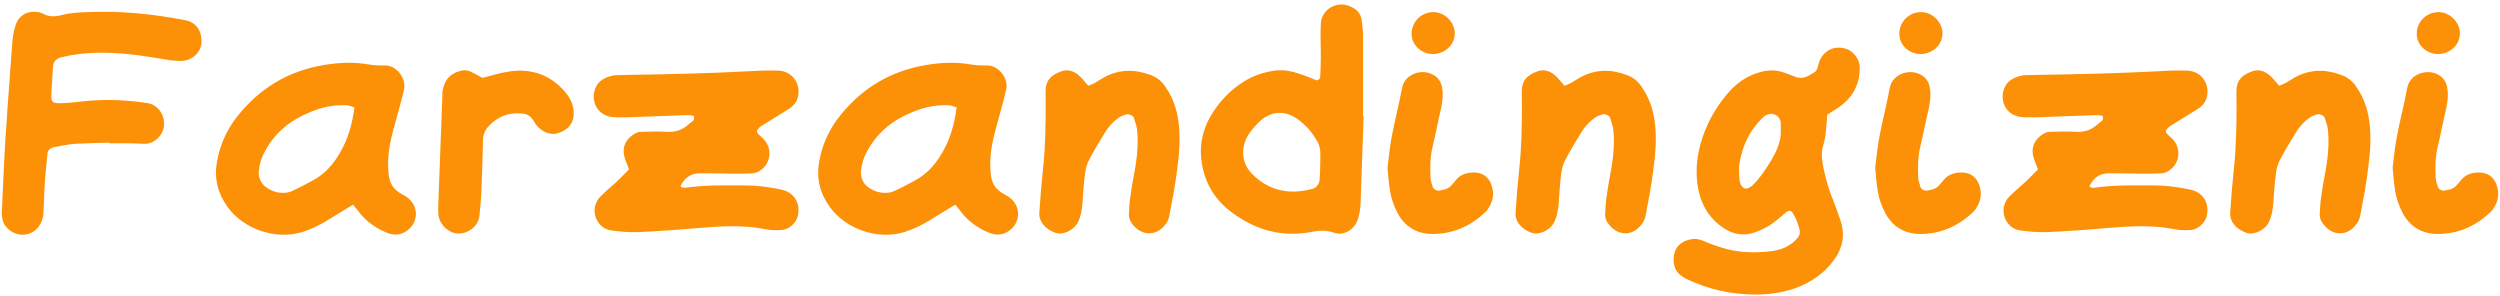 <?xml version="1.0" encoding="UTF-8"?> <svg xmlns="http://www.w3.org/2000/svg" width="270" height="32" viewBox="0 0 270 32" fill="none"><path d="M11.791 15.405C10.554 15.437 9.285 15.47 8.016 15.535C7.3 15.6 6.551 15.763 5.835 15.893C5.412 15.99 5.151 16.218 5.119 16.641C5.021 17.748 4.891 18.855 4.826 19.961C4.761 20.905 4.761 21.882 4.696 22.858C4.696 23.477 4.5 24.03 4.142 24.518C3.231 25.69 1.441 25.625 0.53 24.323C0.399 24.16 0.334 23.932 0.269 23.737C0.237 23.444 0.171 23.151 0.204 22.826C0.302 20.547 0.399 18.236 0.53 15.958C0.595 14.623 0.725 13.289 0.79 11.954C0.985 9.416 1.148 6.909 1.343 4.403C1.408 3.817 1.506 3.232 1.701 2.678C1.962 1.832 2.743 1.214 3.752 1.279C4.045 1.311 4.37 1.311 4.631 1.474C5.314 1.865 6.063 1.799 6.779 1.604C7.658 1.376 8.536 1.344 9.415 1.311C12.995 1.148 16.543 1.506 20.058 2.19C21.23 2.45 21.849 3.394 21.751 4.696C21.653 5.705 20.709 6.551 19.603 6.584C19.245 6.584 18.854 6.551 18.496 6.519C17.031 6.291 15.567 6.031 14.102 5.868C11.596 5.608 9.057 5.575 6.583 6.193C6.095 6.324 5.77 6.649 5.737 7.105C5.672 7.788 5.64 8.439 5.607 9.09C5.477 11.336 5.282 11.238 7.723 11.076C8.536 11.011 9.35 10.88 10.164 10.848C12.117 10.718 14.037 10.848 15.957 11.141C16.934 11.303 17.65 12.182 17.715 13.159C17.845 14.526 16.641 15.567 15.599 15.535C14.916 15.502 14.265 15.47 13.614 15.47C12.995 15.47 12.41 15.47 11.824 15.47V15.405H11.791ZM38.113 22.11C37.136 22.695 36.323 23.216 35.509 23.704C34.63 24.258 33.719 24.713 32.71 25.039C29.748 25.983 26.265 24.713 24.573 22.337C23.531 20.905 23.108 19.278 23.433 17.488C23.726 15.73 24.442 14.103 25.549 12.671C27.99 9.546 31.115 7.658 35.053 7.007C36.681 6.747 38.276 6.682 39.903 6.975C40.489 7.072 41.107 7.072 41.693 7.072C42.93 7.137 43.874 8.569 43.646 9.611C43.321 11.043 42.897 12.475 42.507 13.907C42.149 15.274 41.856 16.641 41.921 18.073C41.921 18.366 41.953 18.659 41.986 18.952C42.084 19.733 42.442 20.352 43.093 20.775C43.418 21.003 43.744 21.133 44.036 21.361C45.338 22.37 45.176 24.258 43.711 25.071C43.093 25.429 42.442 25.397 41.791 25.137C40.749 24.713 39.805 24.095 39.057 23.249C38.796 22.923 38.503 22.565 38.113 22.077V22.11ZM38.276 11.596C37.983 11.531 37.722 11.369 37.429 11.369C36.095 11.303 34.793 11.564 33.556 12.085C31.44 12.931 29.715 14.265 28.609 16.348C28.251 16.999 28.023 17.683 27.958 18.431C27.893 18.985 28.055 19.473 28.381 19.896C29.129 20.71 30.431 21.068 31.44 20.677C32.254 20.319 33.035 19.896 33.816 19.473C35.086 18.79 35.997 17.748 36.713 16.511C37.592 15.014 38.048 13.387 38.276 11.629V11.596ZM52.13 8.407C53.139 8.146 54.051 7.853 54.995 7.723C57.338 7.365 59.389 8.049 60.983 9.871C61.569 10.555 61.992 11.336 61.96 12.28C61.96 13.224 61.439 13.94 60.495 14.298C59.649 14.656 58.9 14.396 58.249 13.842C57.956 13.614 57.761 13.256 57.566 12.963C57.273 12.443 56.785 12.28 56.264 12.247C54.929 12.15 53.79 12.573 52.846 13.549C52.423 13.972 52.163 14.493 52.163 15.144C52.13 16.902 52.065 18.692 52 20.482C51.968 21.426 51.87 22.402 51.772 23.346C51.675 24.062 51.284 24.551 50.666 24.909C49.103 25.852 47.476 24.518 47.346 23.184C47.313 22.728 47.313 22.272 47.346 21.849C47.476 18.073 47.639 14.298 47.769 10.522C47.769 10.229 47.769 9.936 47.834 9.644C48.029 8.7 48.55 8.016 49.494 7.723C49.917 7.56 50.373 7.528 50.796 7.723C51.252 7.951 51.707 8.179 52.098 8.407H52.13ZM73.531 20.189C73.662 20.222 73.825 20.287 73.955 20.287C76.103 19.961 78.251 20.026 80.399 20.026C81.766 20.026 83.068 20.189 84.403 20.482C85.77 20.775 86.486 21.947 86.16 23.346C85.965 24.095 85.184 24.811 84.403 24.843C83.817 24.876 83.198 24.876 82.645 24.746C80.269 24.29 77.893 24.42 75.517 24.616C73.304 24.811 71.058 24.974 68.845 25.071C67.868 25.104 66.892 25.006 65.948 24.876C64.743 24.681 63.962 23.379 64.288 22.175C64.385 21.817 64.613 21.459 64.841 21.231C65.427 20.645 66.045 20.124 66.664 19.571C67.087 19.148 67.51 18.724 67.933 18.301C67.738 17.781 67.543 17.325 67.412 16.837C67.217 15.958 67.51 15.209 68.226 14.656C68.519 14.428 68.877 14.233 69.235 14.233C70.147 14.233 71.025 14.168 71.937 14.233C72.881 14.298 73.694 14.07 74.378 13.419C74.54 13.256 74.736 13.159 74.899 12.996C74.964 12.898 74.964 12.736 74.964 12.605C74.964 12.573 74.866 12.508 74.801 12.475C74.508 12.475 74.215 12.41 73.922 12.443C71.839 12.508 69.756 12.605 67.673 12.671C67.087 12.671 66.501 12.703 65.915 12.605C64.581 12.378 63.832 11.043 64.223 9.741C64.385 9.188 64.711 8.797 65.167 8.537C65.622 8.277 66.143 8.114 66.664 8.114C67.185 8.114 67.705 8.081 68.226 8.081C72.457 8.016 76.721 7.918 80.953 7.691C81.994 7.626 83.036 7.593 84.077 7.626C85.542 7.691 86.486 8.993 86.193 10.392C86.063 11.043 85.672 11.466 85.151 11.792C84.207 12.378 83.263 12.963 82.32 13.549C82.124 13.647 81.962 13.81 81.831 13.972C81.734 14.07 81.734 14.298 81.799 14.363C82.027 14.656 82.352 14.851 82.58 15.144C83.394 16.121 83.231 17.553 82.254 18.301C81.962 18.562 81.603 18.692 81.245 18.724C80.562 18.757 79.911 18.757 79.228 18.757C77.958 18.757 76.689 18.692 75.419 18.724C74.573 18.757 73.922 19.245 73.531 20.026C73.499 20.059 73.531 20.157 73.531 20.222V20.189ZM103.149 22.11C102.173 22.695 101.359 23.216 100.545 23.704C99.667 24.258 98.755 24.713 97.746 25.039C94.784 25.983 91.302 24.713 89.609 22.337C88.568 20.905 88.145 19.278 88.47 17.488C88.763 15.73 89.479 14.103 90.586 12.671C93.027 9.546 96.151 7.658 100.09 7.007C101.717 6.747 103.312 6.682 104.939 6.975C105.525 7.072 106.144 7.072 106.73 7.072C107.966 7.137 108.91 8.569 108.683 9.611C108.357 11.043 107.934 12.475 107.543 13.907C107.185 15.274 106.892 16.641 106.957 18.073C106.957 18.366 106.99 18.659 107.023 18.952C107.12 19.733 107.478 20.352 108.129 20.775C108.455 21.003 108.78 21.133 109.073 21.361C110.375 22.37 110.212 24.258 108.748 25.071C108.129 25.429 107.478 25.397 106.827 25.137C105.786 24.713 104.842 24.095 104.093 23.249C103.833 22.923 103.54 22.565 103.149 22.077V22.11ZM103.312 11.596C103.019 11.531 102.759 11.369 102.466 11.369C101.131 11.303 99.829 11.564 98.593 12.085C96.477 12.931 94.752 14.265 93.645 16.348C93.287 16.999 93.059 17.683 92.994 18.431C92.929 18.985 93.092 19.473 93.417 19.896C94.166 20.71 95.468 21.068 96.477 20.677C97.291 20.319 98.072 19.896 98.853 19.473C100.122 18.79 101.034 17.748 101.75 16.511C102.629 15.014 103.084 13.387 103.312 11.629V11.596ZM117.558 9.253C117.785 9.155 117.981 9.09 118.176 8.993C118.566 8.765 118.925 8.537 119.315 8.309C120.943 7.463 122.602 7.463 124.295 8.114C125.011 8.374 125.564 8.862 125.955 9.513C126.638 10.522 127.029 11.629 127.224 12.801C127.55 14.754 127.355 16.674 127.094 18.594C126.899 20.124 126.606 21.654 126.313 23.184C126.248 23.542 126.118 23.932 125.89 24.193C124.816 25.69 122.993 25.462 122.082 23.867C121.984 23.672 121.919 23.444 121.919 23.216C121.952 22.5 121.984 21.751 122.114 21.003C122.244 19.929 122.505 18.822 122.668 17.715C122.863 16.479 122.928 15.209 122.798 13.94C122.733 13.517 122.57 13.094 122.44 12.671C122.342 12.475 121.919 12.28 121.659 12.345C121.398 12.443 121.105 12.508 120.877 12.671C120.226 13.126 119.738 13.647 119.348 14.298C118.729 15.307 118.111 16.316 117.558 17.39C117.33 17.846 117.232 18.366 117.167 18.887C117.037 19.929 116.972 20.97 116.907 21.979C116.841 22.663 116.744 23.314 116.451 23.932C116.06 24.811 114.889 25.397 114.075 25.169C112.936 24.811 112.155 23.932 112.252 22.923C112.35 21.361 112.48 19.799 112.643 18.269C112.903 15.893 112.936 13.517 112.936 11.141C112.936 10.62 112.903 10.099 112.936 9.578C113.001 8.635 113.587 8.114 114.4 7.788C115.181 7.43 115.865 7.593 116.483 8.114C116.874 8.439 117.167 8.862 117.525 9.253H117.558ZM147.272 12.508C147.174 15.632 147.044 18.757 146.946 21.849C146.914 22.533 146.849 23.184 146.588 23.834C146.198 24.843 145.091 25.494 144.082 25.137C143.269 24.843 142.52 24.876 141.674 25.039C138.321 25.69 135.359 24.778 132.723 22.695C131.096 21.393 130.119 19.668 129.794 17.618C129.501 15.86 129.826 14.2 130.672 12.671C131.616 11.011 132.886 9.676 134.513 8.7C135.49 8.114 136.564 7.788 137.67 7.626C138.809 7.463 139.884 7.788 140.925 8.179C141.348 8.309 141.739 8.504 142.162 8.667C142.325 8.732 142.585 8.504 142.585 8.309C142.618 7.56 142.65 6.844 142.65 6.096C142.65 4.891 142.585 3.72 142.65 2.515C142.748 1.018 144.343 0.074 145.742 0.66C146.491 0.953 147.012 1.441 147.077 2.288C147.142 2.808 147.207 3.297 147.207 3.817C147.207 6.747 147.207 9.611 147.207 12.54H147.272V12.508ZM142.585 17.846C142.585 17.325 142.618 16.804 142.585 16.283C142.552 15.99 142.487 15.697 142.357 15.437C141.804 14.363 141.023 13.484 140.046 12.801C138.972 12.052 137.605 11.889 136.336 12.866C135.685 13.387 135.164 14.005 134.741 14.688C133.992 16.055 134.09 17.65 135.229 18.79C137.084 20.645 139.298 21.068 141.771 20.384C142.162 20.287 142.487 19.864 142.52 19.408C142.552 18.887 142.585 18.366 142.585 17.846ZM149.851 18.106C149.982 17.13 150.079 15.925 150.307 14.754C150.633 13.028 151.088 11.303 151.414 9.546C151.674 7.984 153.529 7.398 154.734 8.049C155.385 8.374 155.71 8.96 155.775 9.676C155.873 10.327 155.775 11.011 155.645 11.662C155.32 13.028 155.059 14.428 154.734 15.795C154.441 16.967 154.441 18.139 154.506 19.343C154.538 19.636 154.669 19.896 154.734 20.189C154.831 20.45 155.189 20.645 155.45 20.58C155.905 20.515 156.361 20.417 156.687 20.091C156.882 19.896 157.077 19.636 157.272 19.408C157.793 18.79 158.477 18.627 159.258 18.627C160.104 18.659 160.69 19.082 161.015 19.799C161.373 20.677 161.341 21.556 160.82 22.37C160.723 22.565 160.592 22.76 160.43 22.891C158.802 24.453 156.849 25.299 154.603 25.267C153.009 25.234 151.739 24.485 150.958 23.053C150.535 22.24 150.242 21.426 150.112 20.547C149.982 19.799 149.949 19.05 149.851 18.139V18.106ZM154.734 5.835C153.497 5.835 152.423 4.826 152.455 3.622C152.455 2.418 153.464 1.246 154.929 1.311C156.133 1.376 157.175 2.515 157.11 3.687C157.077 4.891 156.003 5.835 154.734 5.835ZM168.99 9.253C169.218 9.155 169.413 9.09 169.608 8.993C169.999 8.765 170.357 8.537 170.748 8.309C172.375 7.463 174.035 7.463 175.727 8.114C176.444 8.374 176.997 8.862 177.387 9.513C178.071 10.522 178.462 11.629 178.657 12.801C178.982 14.754 178.787 16.674 178.527 18.594C178.331 20.124 178.038 21.654 177.745 23.184C177.68 23.542 177.55 23.932 177.322 24.193C176.248 25.69 174.426 25.462 173.514 23.867C173.417 23.672 173.351 23.444 173.351 23.216C173.384 22.5 173.417 21.751 173.547 21.003C173.677 19.929 173.937 18.822 174.1 17.715C174.295 16.479 174.36 15.209 174.23 13.94C174.165 13.517 174.002 13.094 173.872 12.671C173.775 12.475 173.351 12.28 173.091 12.345C172.831 12.443 172.538 12.508 172.31 12.671C171.659 13.126 171.171 13.647 170.78 14.298C170.162 15.307 169.543 16.316 168.99 17.39C168.762 17.846 168.665 18.366 168.599 18.887C168.469 19.929 168.404 20.97 168.339 21.979C168.274 22.663 168.176 23.314 167.883 23.932C167.493 24.811 166.321 25.397 165.507 25.169C164.368 24.811 163.587 23.932 163.685 22.923C163.782 21.361 163.912 19.799 164.075 18.269C164.336 15.893 164.368 13.517 164.368 11.141C164.368 10.62 164.336 10.099 164.368 9.578C164.433 8.635 165.019 8.114 165.833 7.788C166.614 7.43 167.297 7.593 167.916 8.114C168.306 8.439 168.599 8.862 168.957 9.253H168.99ZM197.337 12.378C197.24 13.582 197.24 14.688 196.882 15.795C196.654 16.576 196.784 17.422 196.947 18.204C197.207 19.375 197.5 20.515 197.988 21.621C198.281 22.37 198.542 23.151 198.802 23.9C199.29 25.429 198.997 26.829 198.053 28.098C197.012 29.53 195.612 30.474 193.985 31.093C192.488 31.613 190.958 31.841 189.396 31.809C186.922 31.776 184.513 31.256 182.268 30.181C182.072 30.116 181.877 29.986 181.682 29.856C180.835 29.303 180.64 28.456 180.803 27.512C180.933 26.731 181.454 26.21 182.203 25.95C182.788 25.755 183.374 25.755 183.96 26.015C184.774 26.373 185.62 26.666 186.466 26.894C188.094 27.317 189.721 27.317 191.349 27.122C192.358 26.992 193.367 26.601 194.083 25.755C194.343 25.494 194.441 25.137 194.343 24.746C194.18 24.095 193.92 23.477 193.562 22.923C193.464 22.76 193.139 22.728 192.976 22.858C192.553 23.216 192.195 23.542 191.772 23.867C191.186 24.355 190.567 24.681 189.851 24.974C188.322 25.625 186.922 25.299 185.685 24.29C184.481 23.346 183.765 22.077 183.439 20.547C183.081 18.855 183.212 17.162 183.667 15.502C184.221 13.549 185.164 11.792 186.466 10.229C187.443 9.058 188.615 8.179 190.112 7.788C190.925 7.56 191.707 7.528 192.52 7.788C192.943 7.918 193.367 8.081 193.757 8.244C194.668 8.667 195.319 8.211 196.035 7.756C196.133 7.691 196.198 7.528 196.263 7.398C196.361 7.105 196.426 6.812 196.524 6.551C197.044 5.347 198.249 4.859 199.486 5.315C200.202 5.575 200.82 6.421 200.853 7.202C200.885 8.862 200.267 10.262 198.965 11.303C198.509 11.694 197.988 11.954 197.37 12.378H197.337ZM192.325 14.168V13.289C192.292 12.898 192.097 12.573 191.739 12.41C191.381 12.215 191.023 12.28 190.665 12.475C190.535 12.54 190.437 12.638 190.34 12.736C188.94 14.103 188.191 15.73 187.866 17.618C187.768 18.204 187.833 18.79 187.866 19.375C187.898 19.733 187.996 20.091 188.354 20.319C188.582 20.45 188.973 20.319 189.331 19.961C190.079 19.245 190.632 18.366 191.186 17.488C191.902 16.348 192.39 15.112 192.325 14.168ZM202.524 18.106C202.654 17.13 202.751 15.925 202.979 14.754C203.305 13.028 203.76 11.303 204.086 9.546C204.346 7.984 206.201 7.398 207.406 8.049C208.057 8.374 208.382 8.96 208.447 9.676C208.545 10.327 208.447 11.011 208.317 11.662C207.992 13.028 207.731 14.428 207.406 15.795C207.113 16.967 207.113 18.139 207.178 19.343C207.21 19.636 207.341 19.896 207.406 20.189C207.503 20.45 207.861 20.645 208.122 20.58C208.577 20.515 209.033 20.417 209.359 20.091C209.554 19.896 209.749 19.636 209.944 19.408C210.465 18.79 211.149 18.627 211.93 18.627C212.776 18.659 213.362 19.082 213.688 19.799C214.046 20.677 214.013 21.556 213.492 22.37C213.395 22.565 213.264 22.76 213.102 22.891C211.474 24.453 209.521 25.299 207.276 25.267C205.681 25.234 204.411 24.485 203.63 23.053C203.207 22.24 202.914 21.426 202.784 20.547C202.654 19.799 202.621 19.05 202.524 18.139V18.106ZM207.406 5.835C206.169 5.835 205.095 4.826 205.127 3.622C205.127 2.418 206.136 1.246 207.601 1.311C208.805 1.376 209.847 2.515 209.782 3.687C209.749 4.891 208.675 5.835 207.406 5.835ZM225.698 20.189C225.828 20.222 225.991 20.287 226.121 20.287C228.269 19.961 230.418 20.026 232.566 20.026C233.933 20.026 235.235 20.189 236.569 20.482C237.936 20.775 238.652 21.947 238.327 23.346C238.131 24.095 237.35 24.811 236.569 24.843C235.983 24.876 235.365 24.876 234.812 24.746C232.436 24.29 230.06 24.42 227.684 24.616C225.47 24.811 223.224 24.974 221.011 25.071C220.035 25.104 219.058 25.006 218.114 24.876C216.91 24.681 216.129 23.379 216.454 22.175C216.552 21.817 216.78 21.459 217.008 21.231C217.594 20.645 218.212 20.124 218.83 19.571C219.254 19.148 219.677 18.724 220.1 18.301C219.904 17.781 219.709 17.325 219.579 16.837C219.384 15.958 219.677 15.209 220.393 14.656C220.686 14.428 221.044 14.233 221.402 14.233C222.313 14.233 223.192 14.168 224.103 14.233C225.047 14.298 225.861 14.07 226.544 13.419C226.707 13.256 226.902 13.159 227.065 12.996C227.13 12.898 227.13 12.736 227.13 12.605C227.13 12.573 227.033 12.508 226.967 12.475C226.675 12.475 226.382 12.41 226.089 12.443C224.006 12.508 221.922 12.605 219.839 12.671C219.254 12.671 218.668 12.703 218.082 12.605C216.747 12.378 215.999 11.043 216.389 9.741C216.552 9.188 216.878 8.797 217.333 8.537C217.789 8.277 218.31 8.114 218.83 8.114C219.351 8.114 219.872 8.081 220.393 8.081C224.624 8.016 228.888 7.918 233.119 7.691C234.161 7.626 235.202 7.593 236.244 7.626C237.708 7.691 238.652 8.993 238.359 10.392C238.229 11.043 237.839 11.466 237.318 11.792C236.374 12.378 235.43 12.963 234.486 13.549C234.291 13.647 234.128 13.81 233.998 13.972C233.9 14.07 233.9 14.298 233.965 14.363C234.193 14.656 234.519 14.851 234.746 15.144C235.56 16.121 235.397 17.553 234.421 18.301C234.128 18.562 233.77 18.692 233.412 18.724C232.728 18.757 232.078 18.757 231.394 18.757C230.125 18.757 228.855 18.692 227.586 18.724C226.74 18.757 226.089 19.245 225.698 20.026C225.666 20.059 225.698 20.157 225.698 20.222V20.189ZM246.17 9.253C246.398 9.155 246.593 9.09 246.788 8.993C247.179 8.765 247.537 8.537 247.927 8.309C249.555 7.463 251.215 7.463 252.907 8.114C253.623 8.374 254.177 8.862 254.567 9.513C255.251 10.522 255.641 11.629 255.837 12.801C256.162 14.754 255.967 16.674 255.706 18.594C255.511 20.124 255.218 21.654 254.925 23.184C254.86 23.542 254.73 23.932 254.502 24.193C253.428 25.69 251.605 25.462 250.694 23.867C250.596 23.672 250.531 23.444 250.531 23.216C250.564 22.5 250.596 21.751 250.727 21.003C250.857 19.929 251.117 18.822 251.28 17.715C251.475 16.479 251.54 15.209 251.41 13.94C251.345 13.517 251.182 13.094 251.052 12.671C250.954 12.475 250.531 12.28 250.271 12.345C250.011 12.443 249.718 12.508 249.49 12.671C248.839 13.126 248.351 13.647 247.96 14.298C247.342 15.307 246.723 16.316 246.17 17.39C245.942 17.846 245.844 18.366 245.779 18.887C245.649 19.929 245.584 20.97 245.519 21.979C245.454 22.663 245.356 23.314 245.063 23.932C244.673 24.811 243.501 25.397 242.687 25.169C241.548 24.811 240.767 23.932 240.865 22.923C240.962 21.361 241.092 19.799 241.255 18.269C241.515 15.893 241.548 13.517 241.548 11.141C241.548 10.62 241.515 10.099 241.548 9.578C241.613 8.635 242.199 8.114 243.013 7.788C243.794 7.43 244.477 7.593 245.096 8.114C245.486 8.439 245.779 8.862 246.137 9.253H246.17ZM258.406 18.106C258.536 17.13 258.634 15.925 258.862 14.754C259.187 13.028 259.643 11.303 259.968 9.546C260.229 7.984 262.084 7.398 263.288 8.049C263.939 8.374 264.265 8.96 264.33 9.676C264.427 10.327 264.33 11.011 264.2 11.662C263.874 13.028 263.614 14.428 263.288 15.795C262.995 16.967 262.995 18.139 263.06 19.343C263.093 19.636 263.223 19.896 263.288 20.189C263.386 20.45 263.744 20.645 264.004 20.58C264.46 20.515 264.916 20.417 265.241 20.091C265.436 19.896 265.632 19.636 265.827 19.408C266.348 18.79 267.031 18.627 267.812 18.627C268.659 18.659 269.244 19.082 269.57 19.799C269.928 20.677 269.895 21.556 269.375 22.37C269.277 22.565 269.147 22.76 268.984 22.891C267.357 24.453 265.404 25.299 263.158 25.267C261.563 25.234 260.294 24.485 259.513 23.053C259.089 22.24 258.797 21.426 258.666 20.547C258.536 19.799 258.504 19.05 258.406 18.139V18.106ZM263.288 5.835C262.051 5.835 260.977 4.826 261.01 3.622C261.01 2.418 262.019 1.246 263.483 1.311C264.688 1.376 265.729 2.515 265.664 3.687C265.632 4.891 264.558 5.835 263.288 5.835Z" fill="#FC9006"></path></svg> 